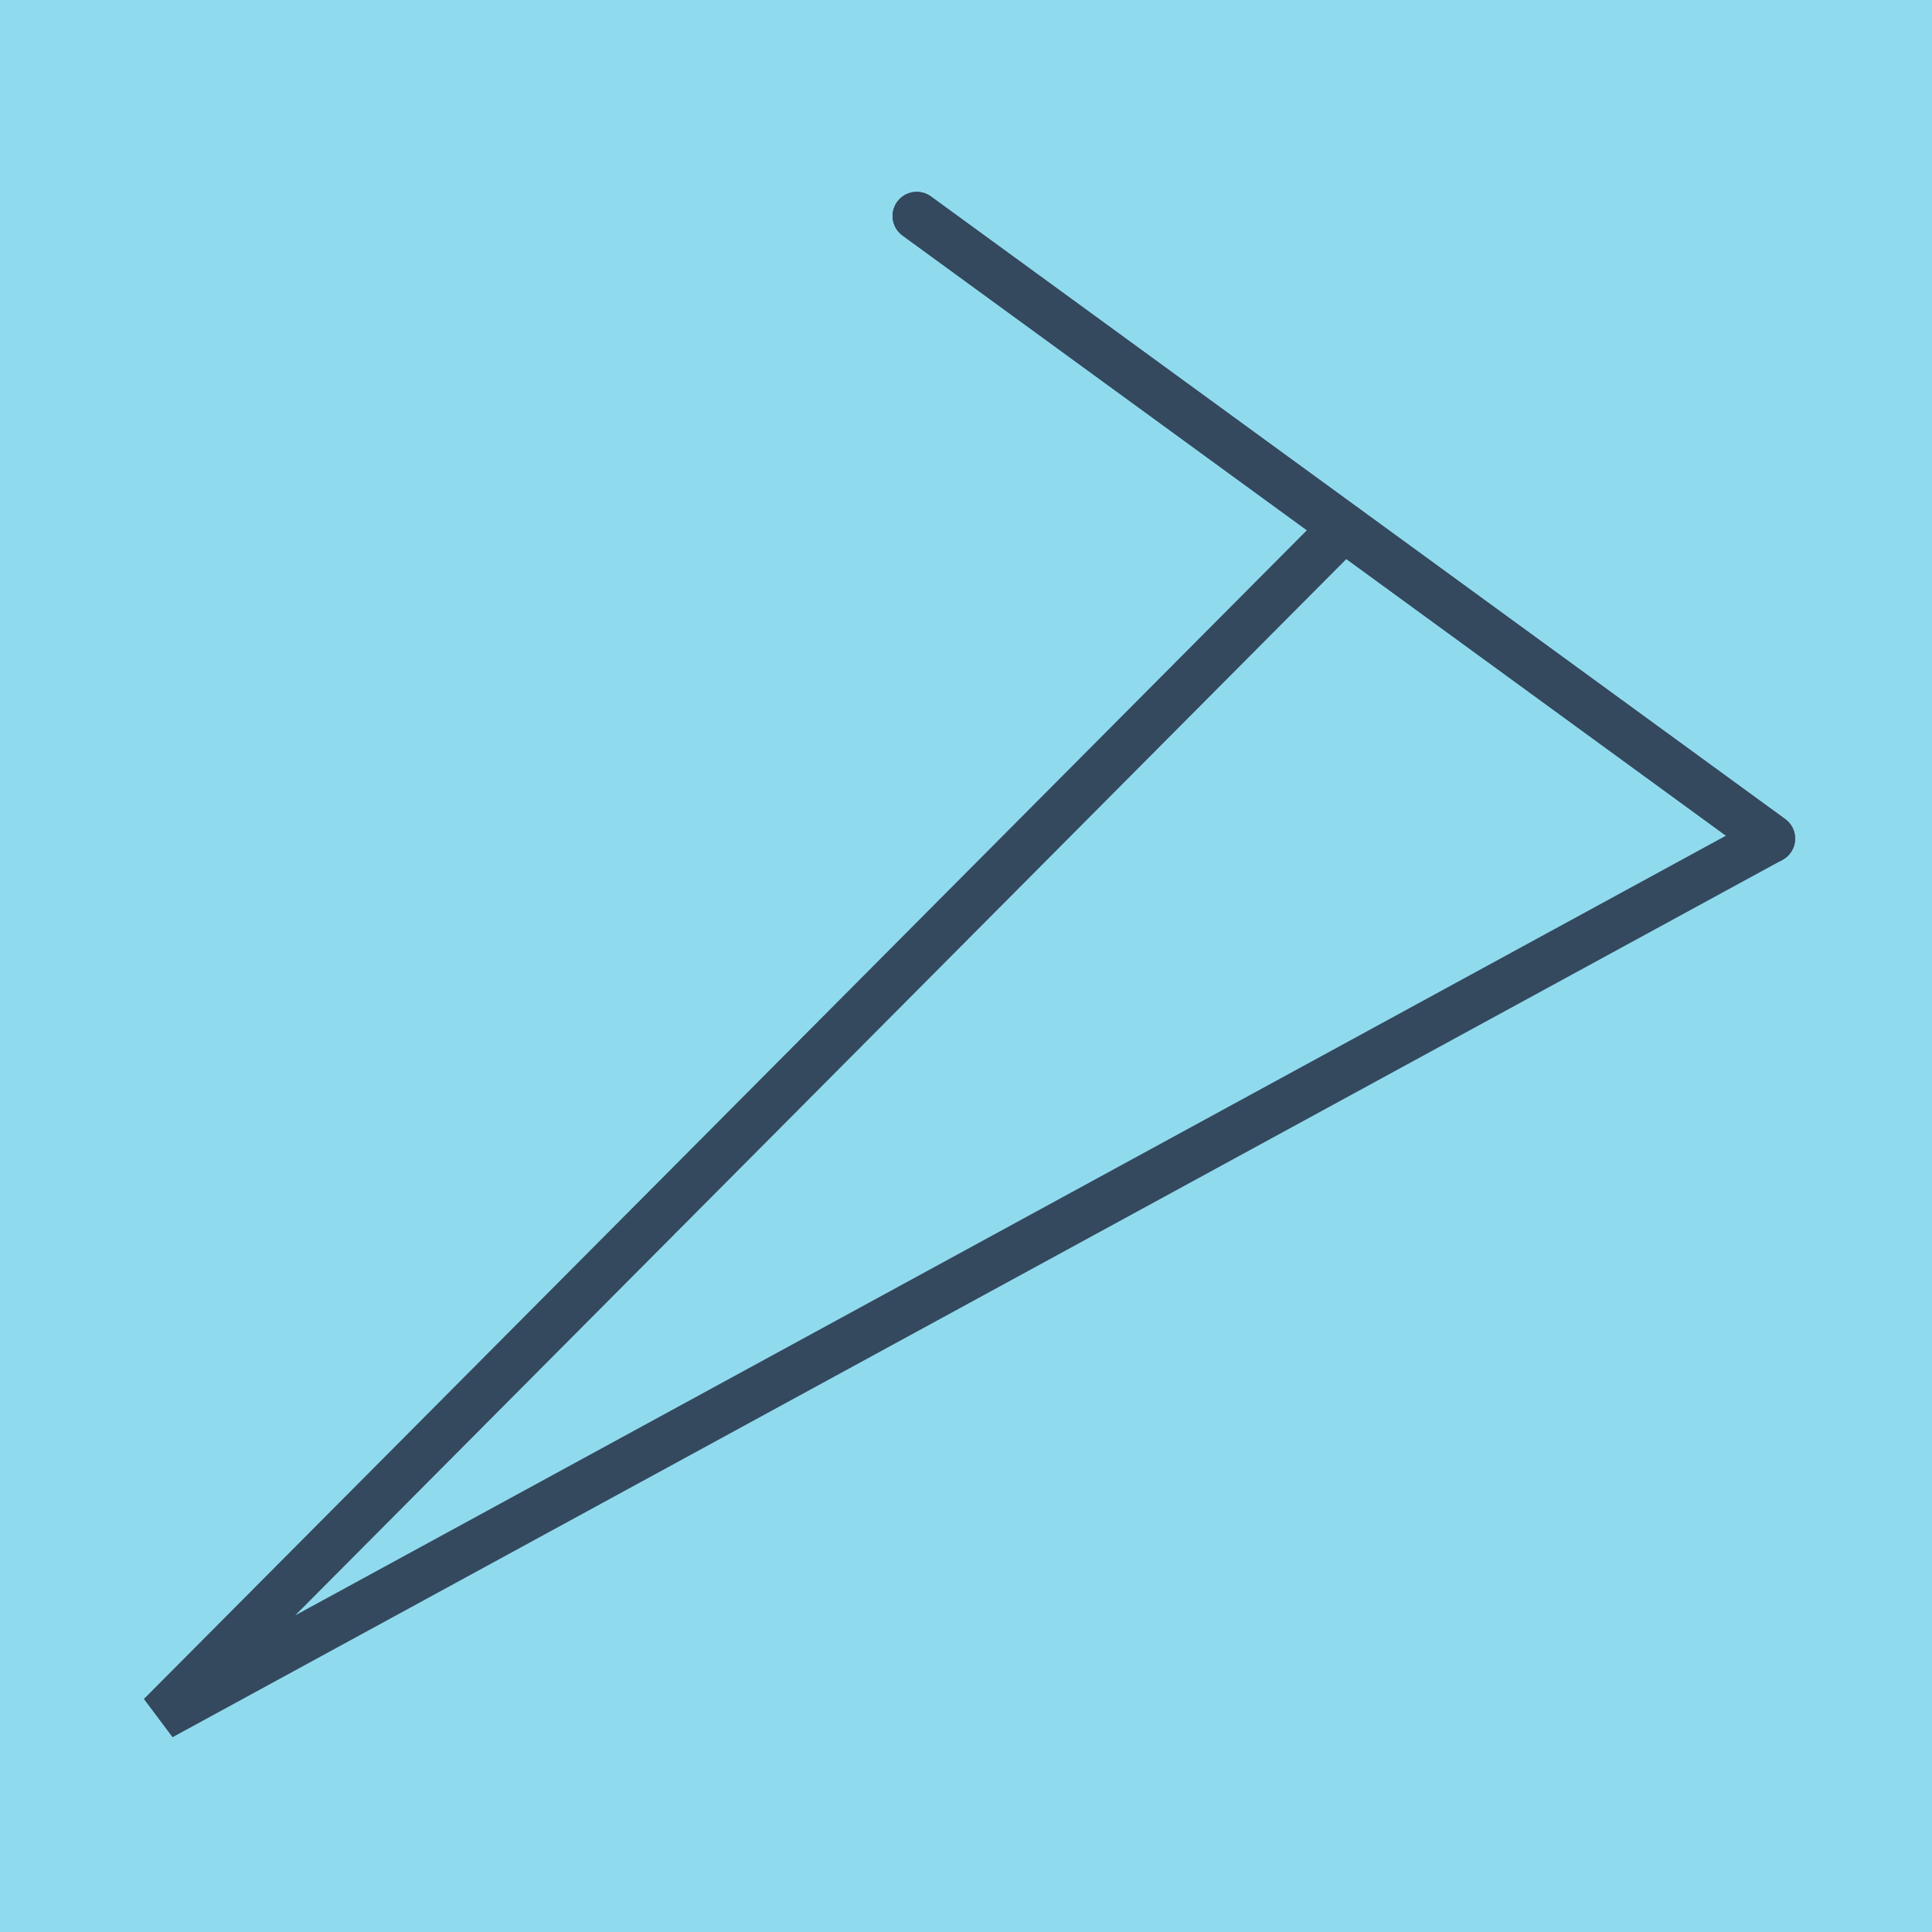 <?xml version="1.0" encoding="utf-8"?>
<!DOCTYPE svg PUBLIC "-//W3C//DTD SVG 1.1//EN" "http://www.w3.org/Graphics/SVG/1.1/DTD/svg11.dtd">
<svg xmlns="http://www.w3.org/2000/svg" xmlns:xlink="http://www.w3.org/1999/xlink" viewBox="-10 -10 120 120" preserveAspectRatio="xMidYMid meet">
	<path style="fill:#90daee" d="M-10-10h120v120H-10z"/>
			<polyline stroke-linecap="round" points="100,42.088 46.94,3.416 " style="fill:none;stroke:#34495e;stroke-width: 3px"/>
			<polyline stroke-linecap="round" points="100,42.088 46.94,3.416 " style="fill:none;stroke:#34495e;stroke-width: 3px"/>
			<polyline stroke-linecap="round" points="73.47,22.752 0,96.584 100,42.088 0,96.584 100,42.088 0,96.584 73.47,22.752 " style="fill:none;stroke:#34495e;stroke-width: 3px"/>
	</svg>
